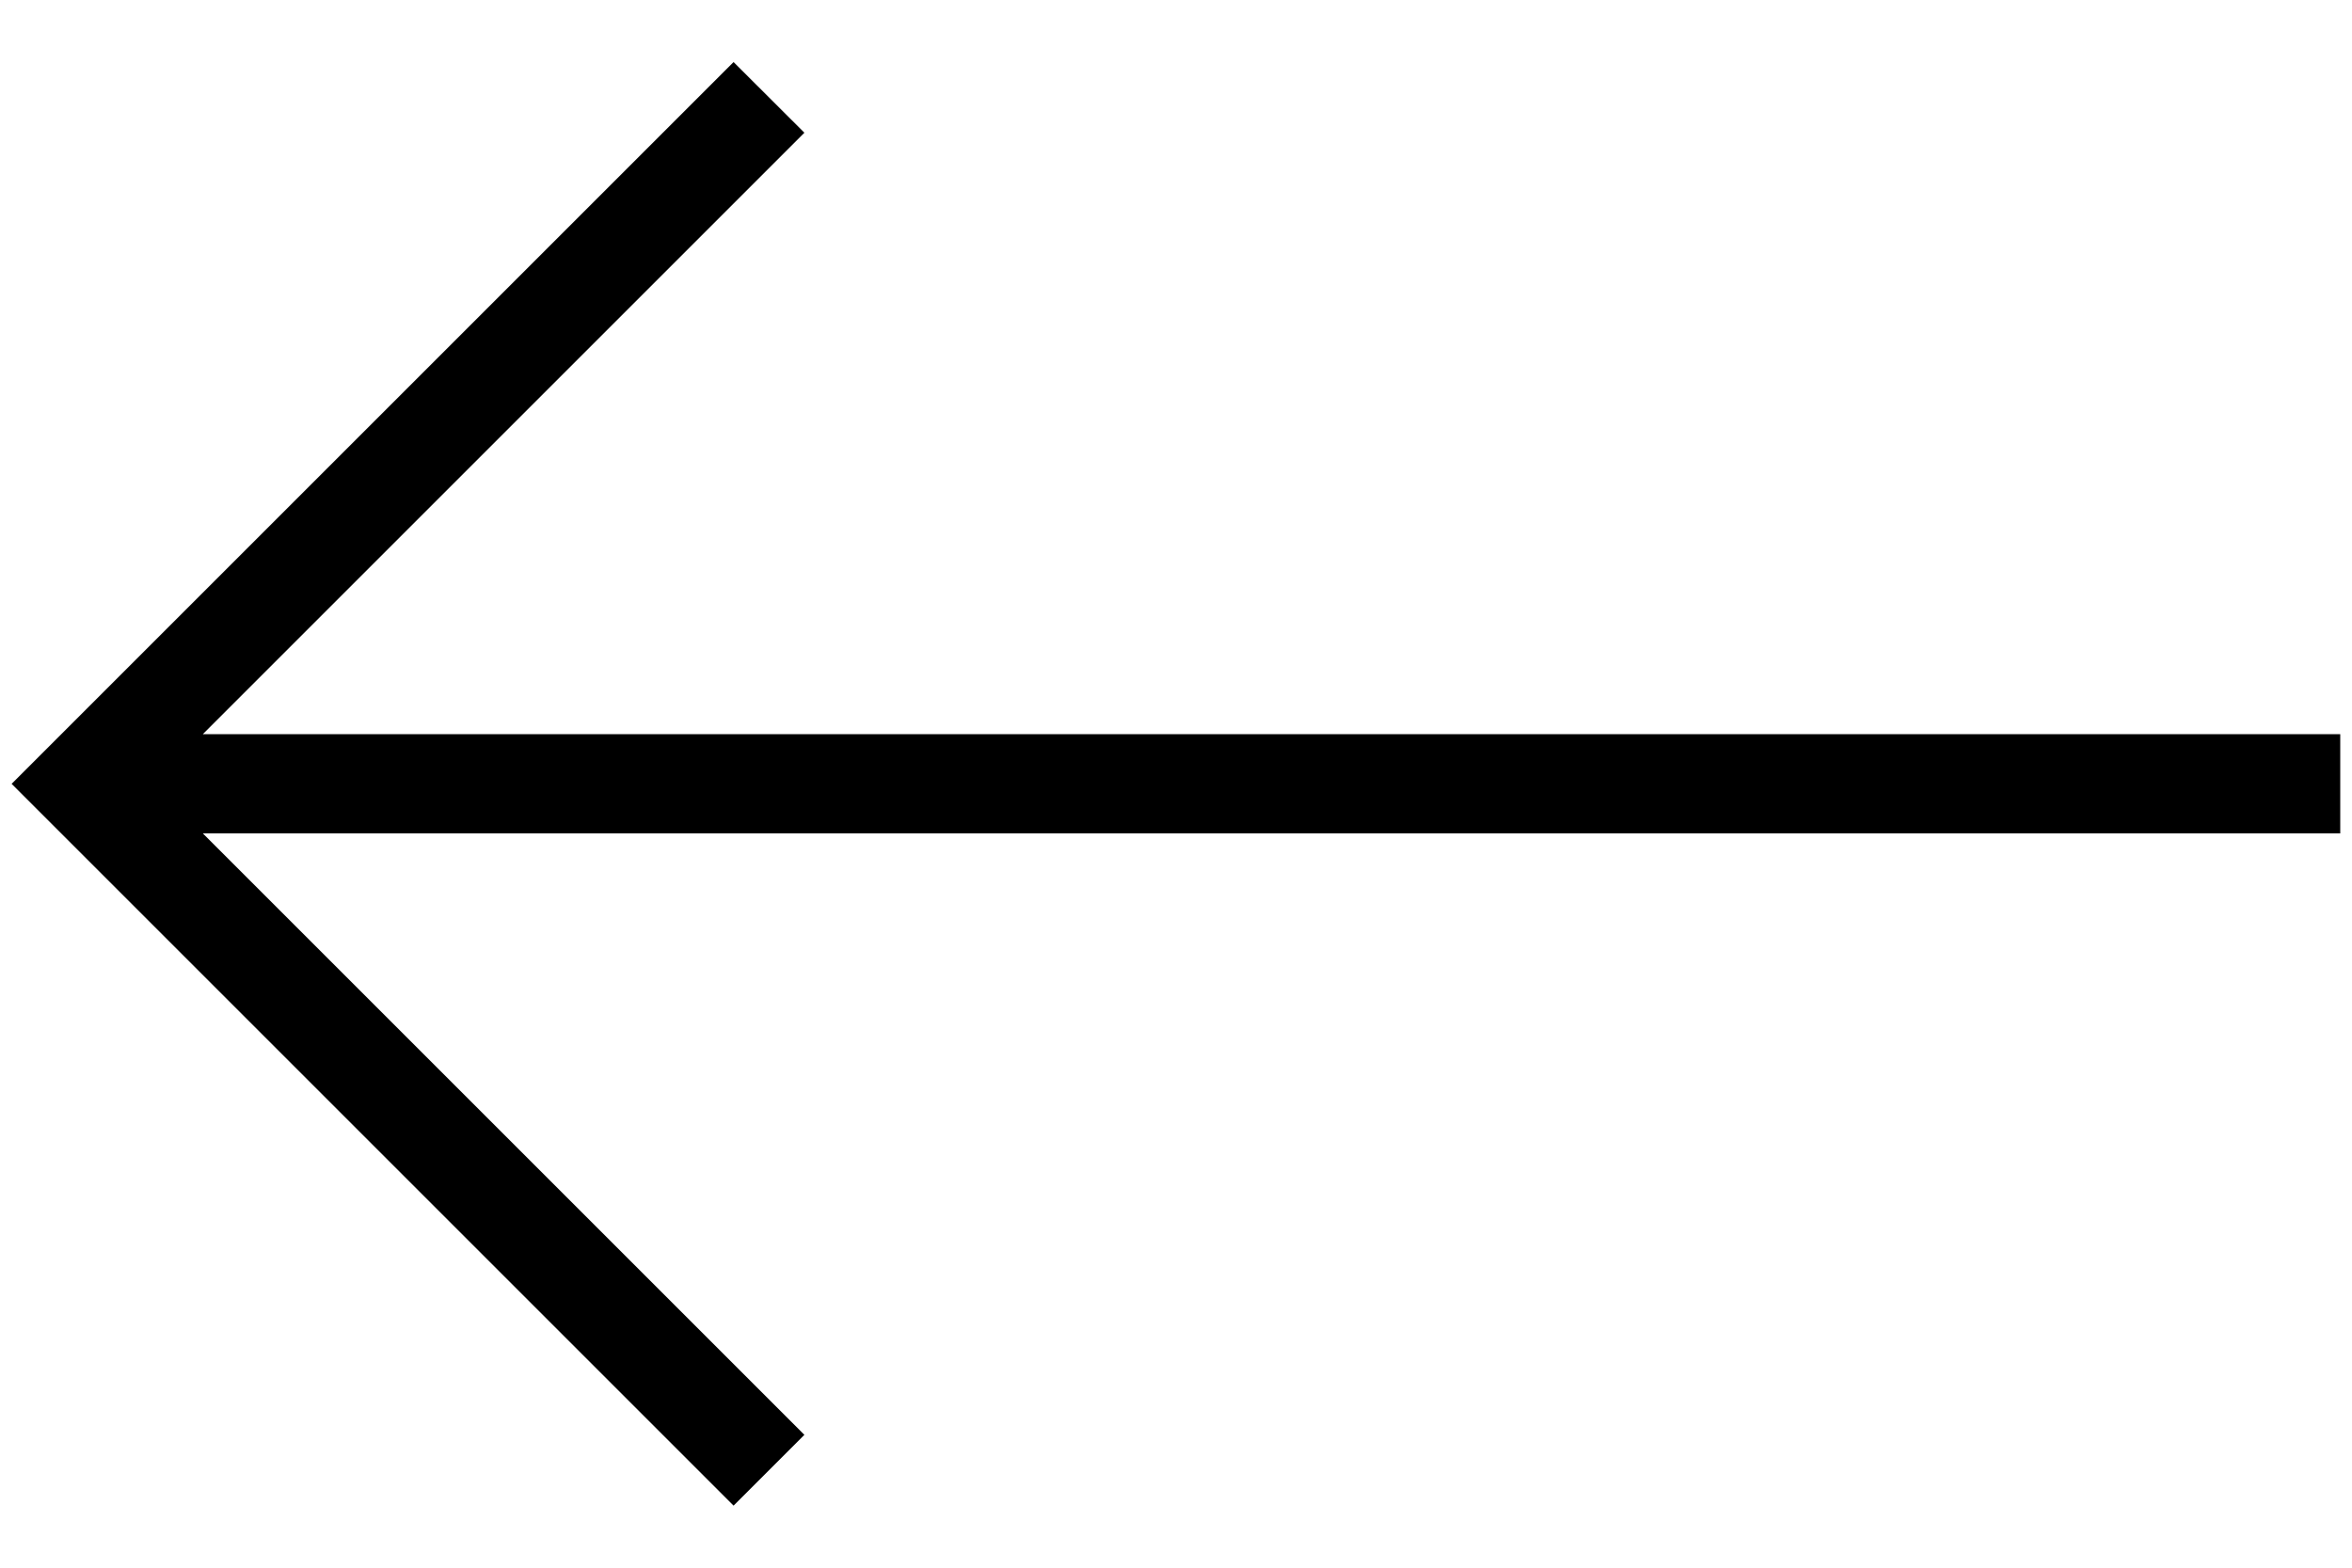 <svg width="18" height="12" viewBox="0 0 18 12" fill="none" xmlns="http://www.w3.org/2000/svg">
<path d="M5.614 11.525L0.089 6L5.614 0.475L6.156 1.016L1.552 5.62H17.91V6.379H1.552L6.156 10.983L5.614 11.525Z" fill="black"/>
</svg>
